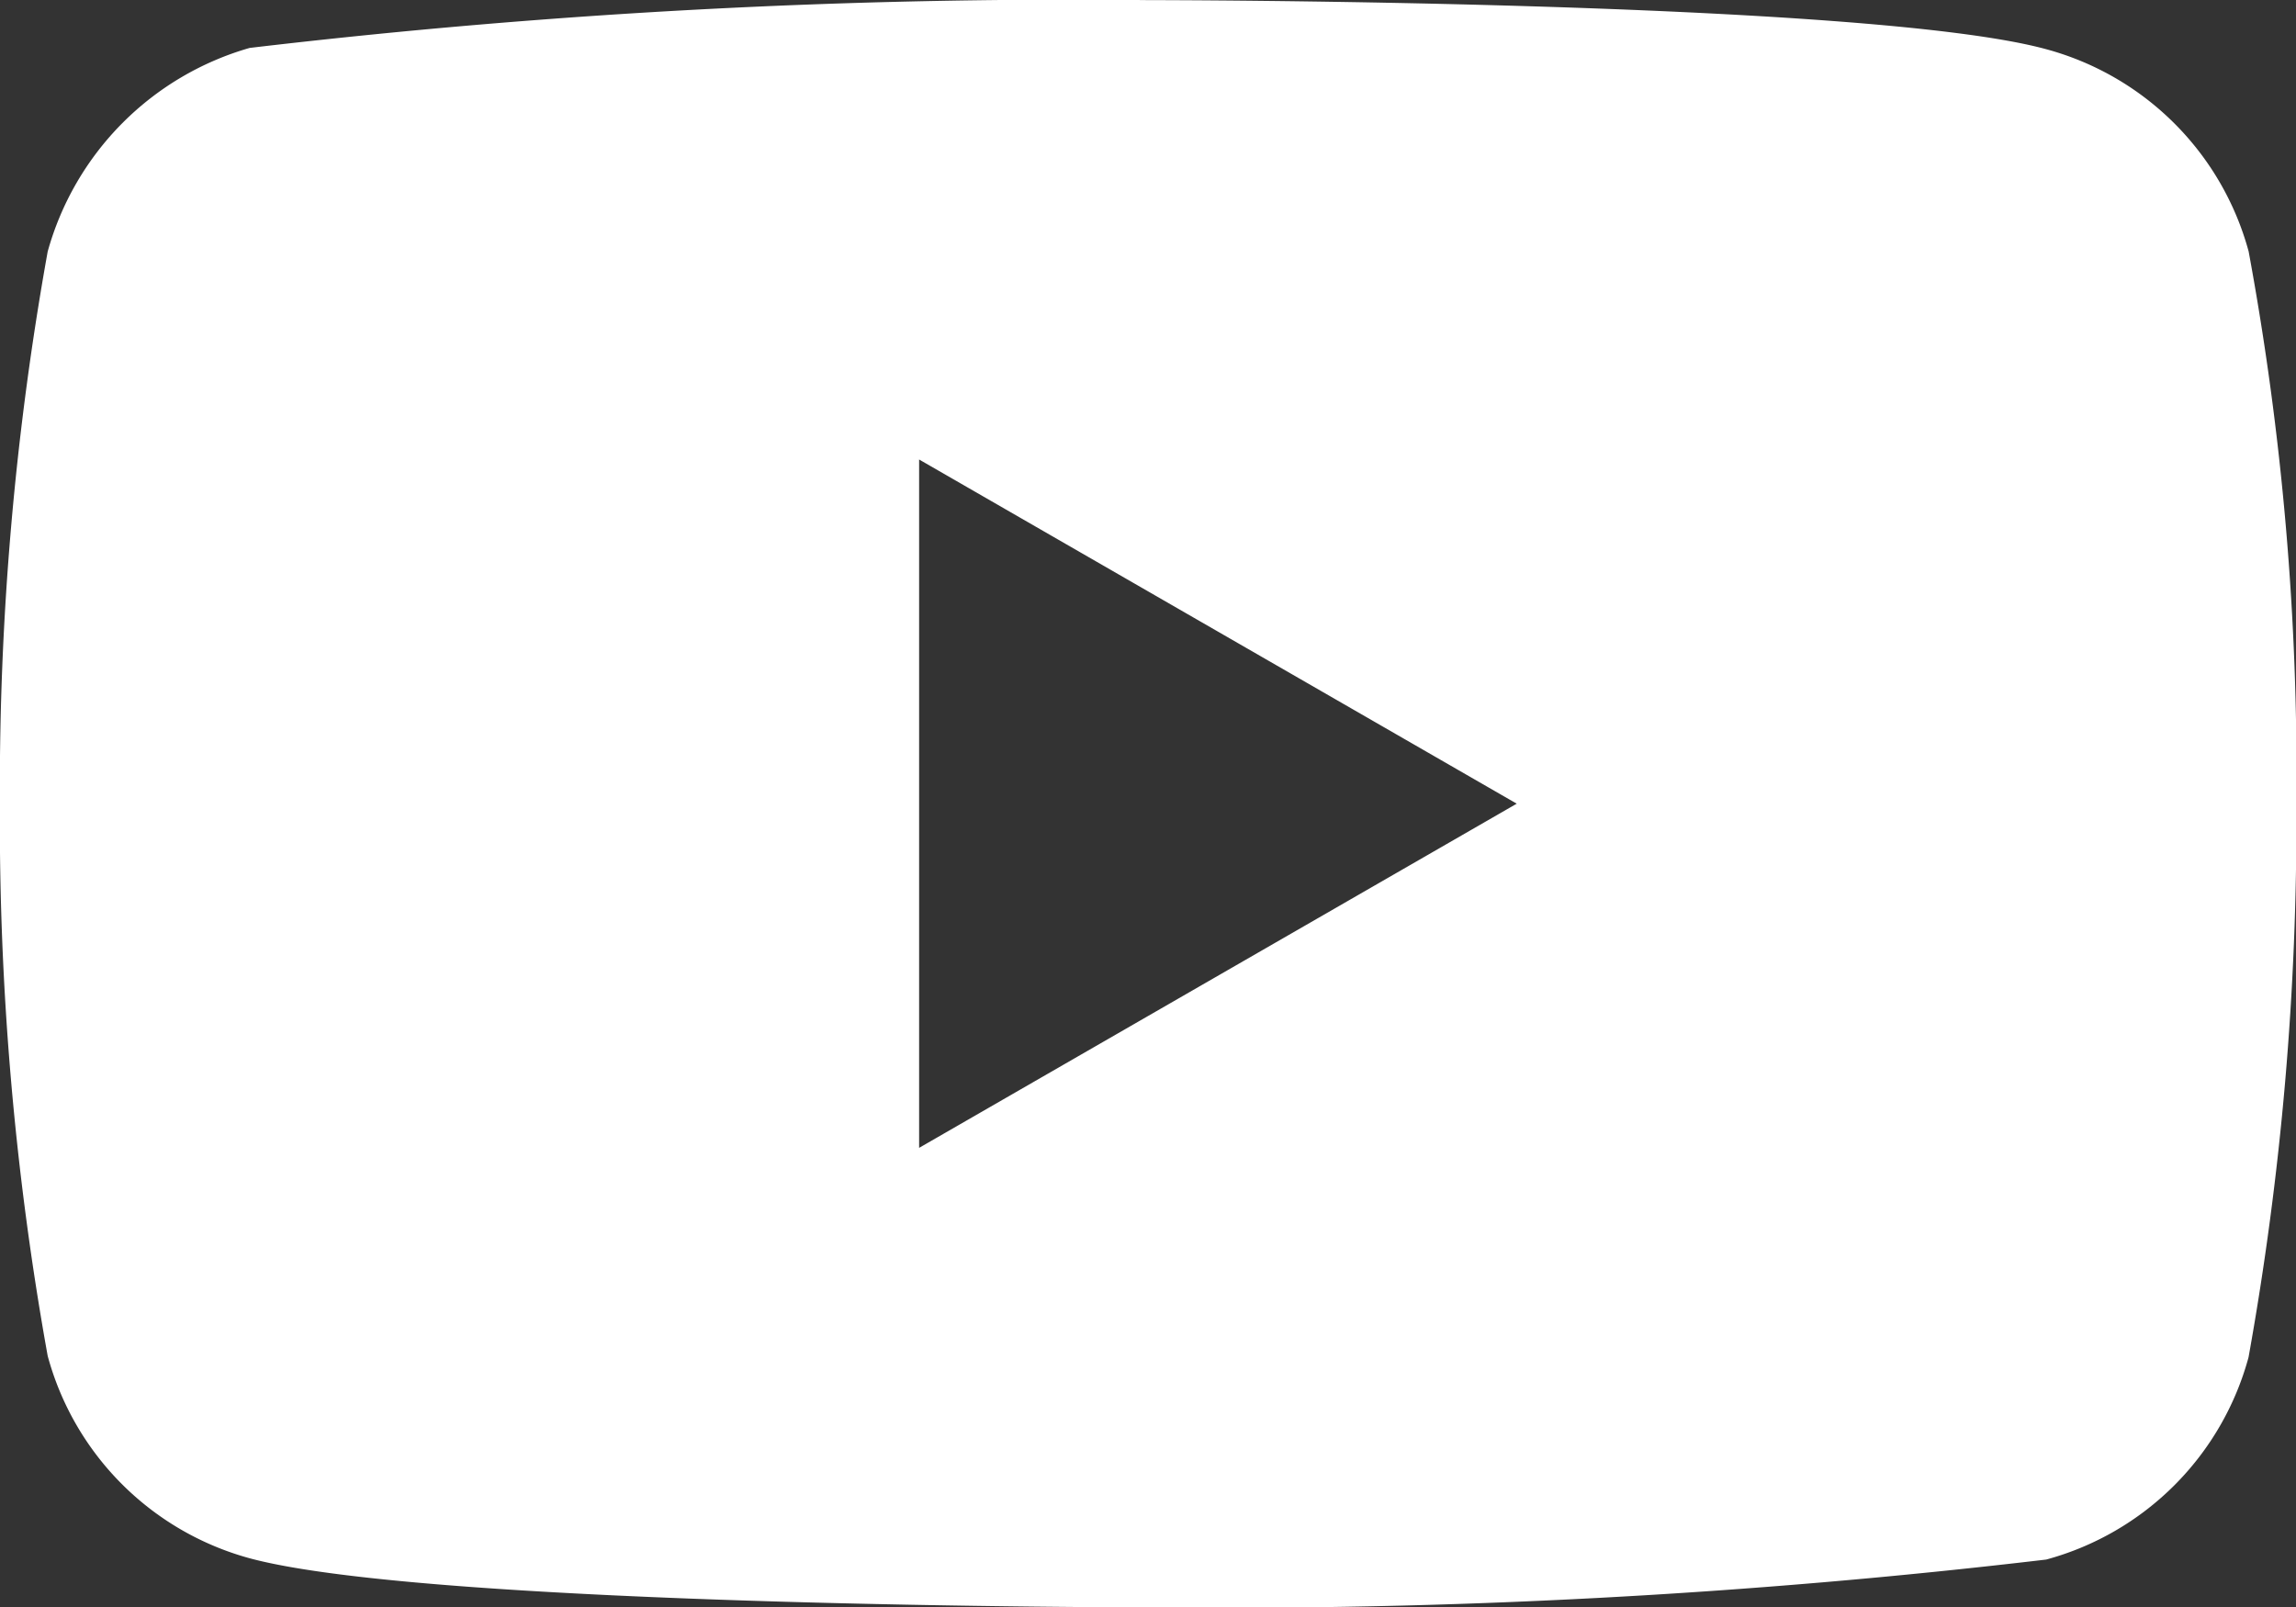 <svg xmlns="http://www.w3.org/2000/svg" width="19.21" height="13.45" viewBox="0 0 19.21 13.45"><rect x="0" y="0" width="19.21" height="13.45" fill="#333333" stroke="none"/><path id="youtube_3_" data-name="youtube (3)" d="M18.815-3.977a2.407,2.407,0,0,0-1.693-1.693c-1.5-.411-7.516-.411-7.516-.411a58.42,58.42,0,0,0-7.516.4A2.455,2.455,0,0,0,.4-3.977,25.359,25.359,0,0,0,0,.643,25.266,25.266,0,0,0,.4,5.264,2.407,2.407,0,0,0,2.089,6.957c1.519.411,7.516.411,7.516.411a58.42,58.42,0,0,0,7.516-.4,2.407,2.407,0,0,0,1.693-1.693,25.367,25.367,0,0,0,.4-4.621,24.072,24.072,0,0,0-.4-4.636ZM7.691,3.523v-5.76l5,2.88Zm0,0" transform="translate(-0.001 6.082)" fill="#fff"></path></svg>